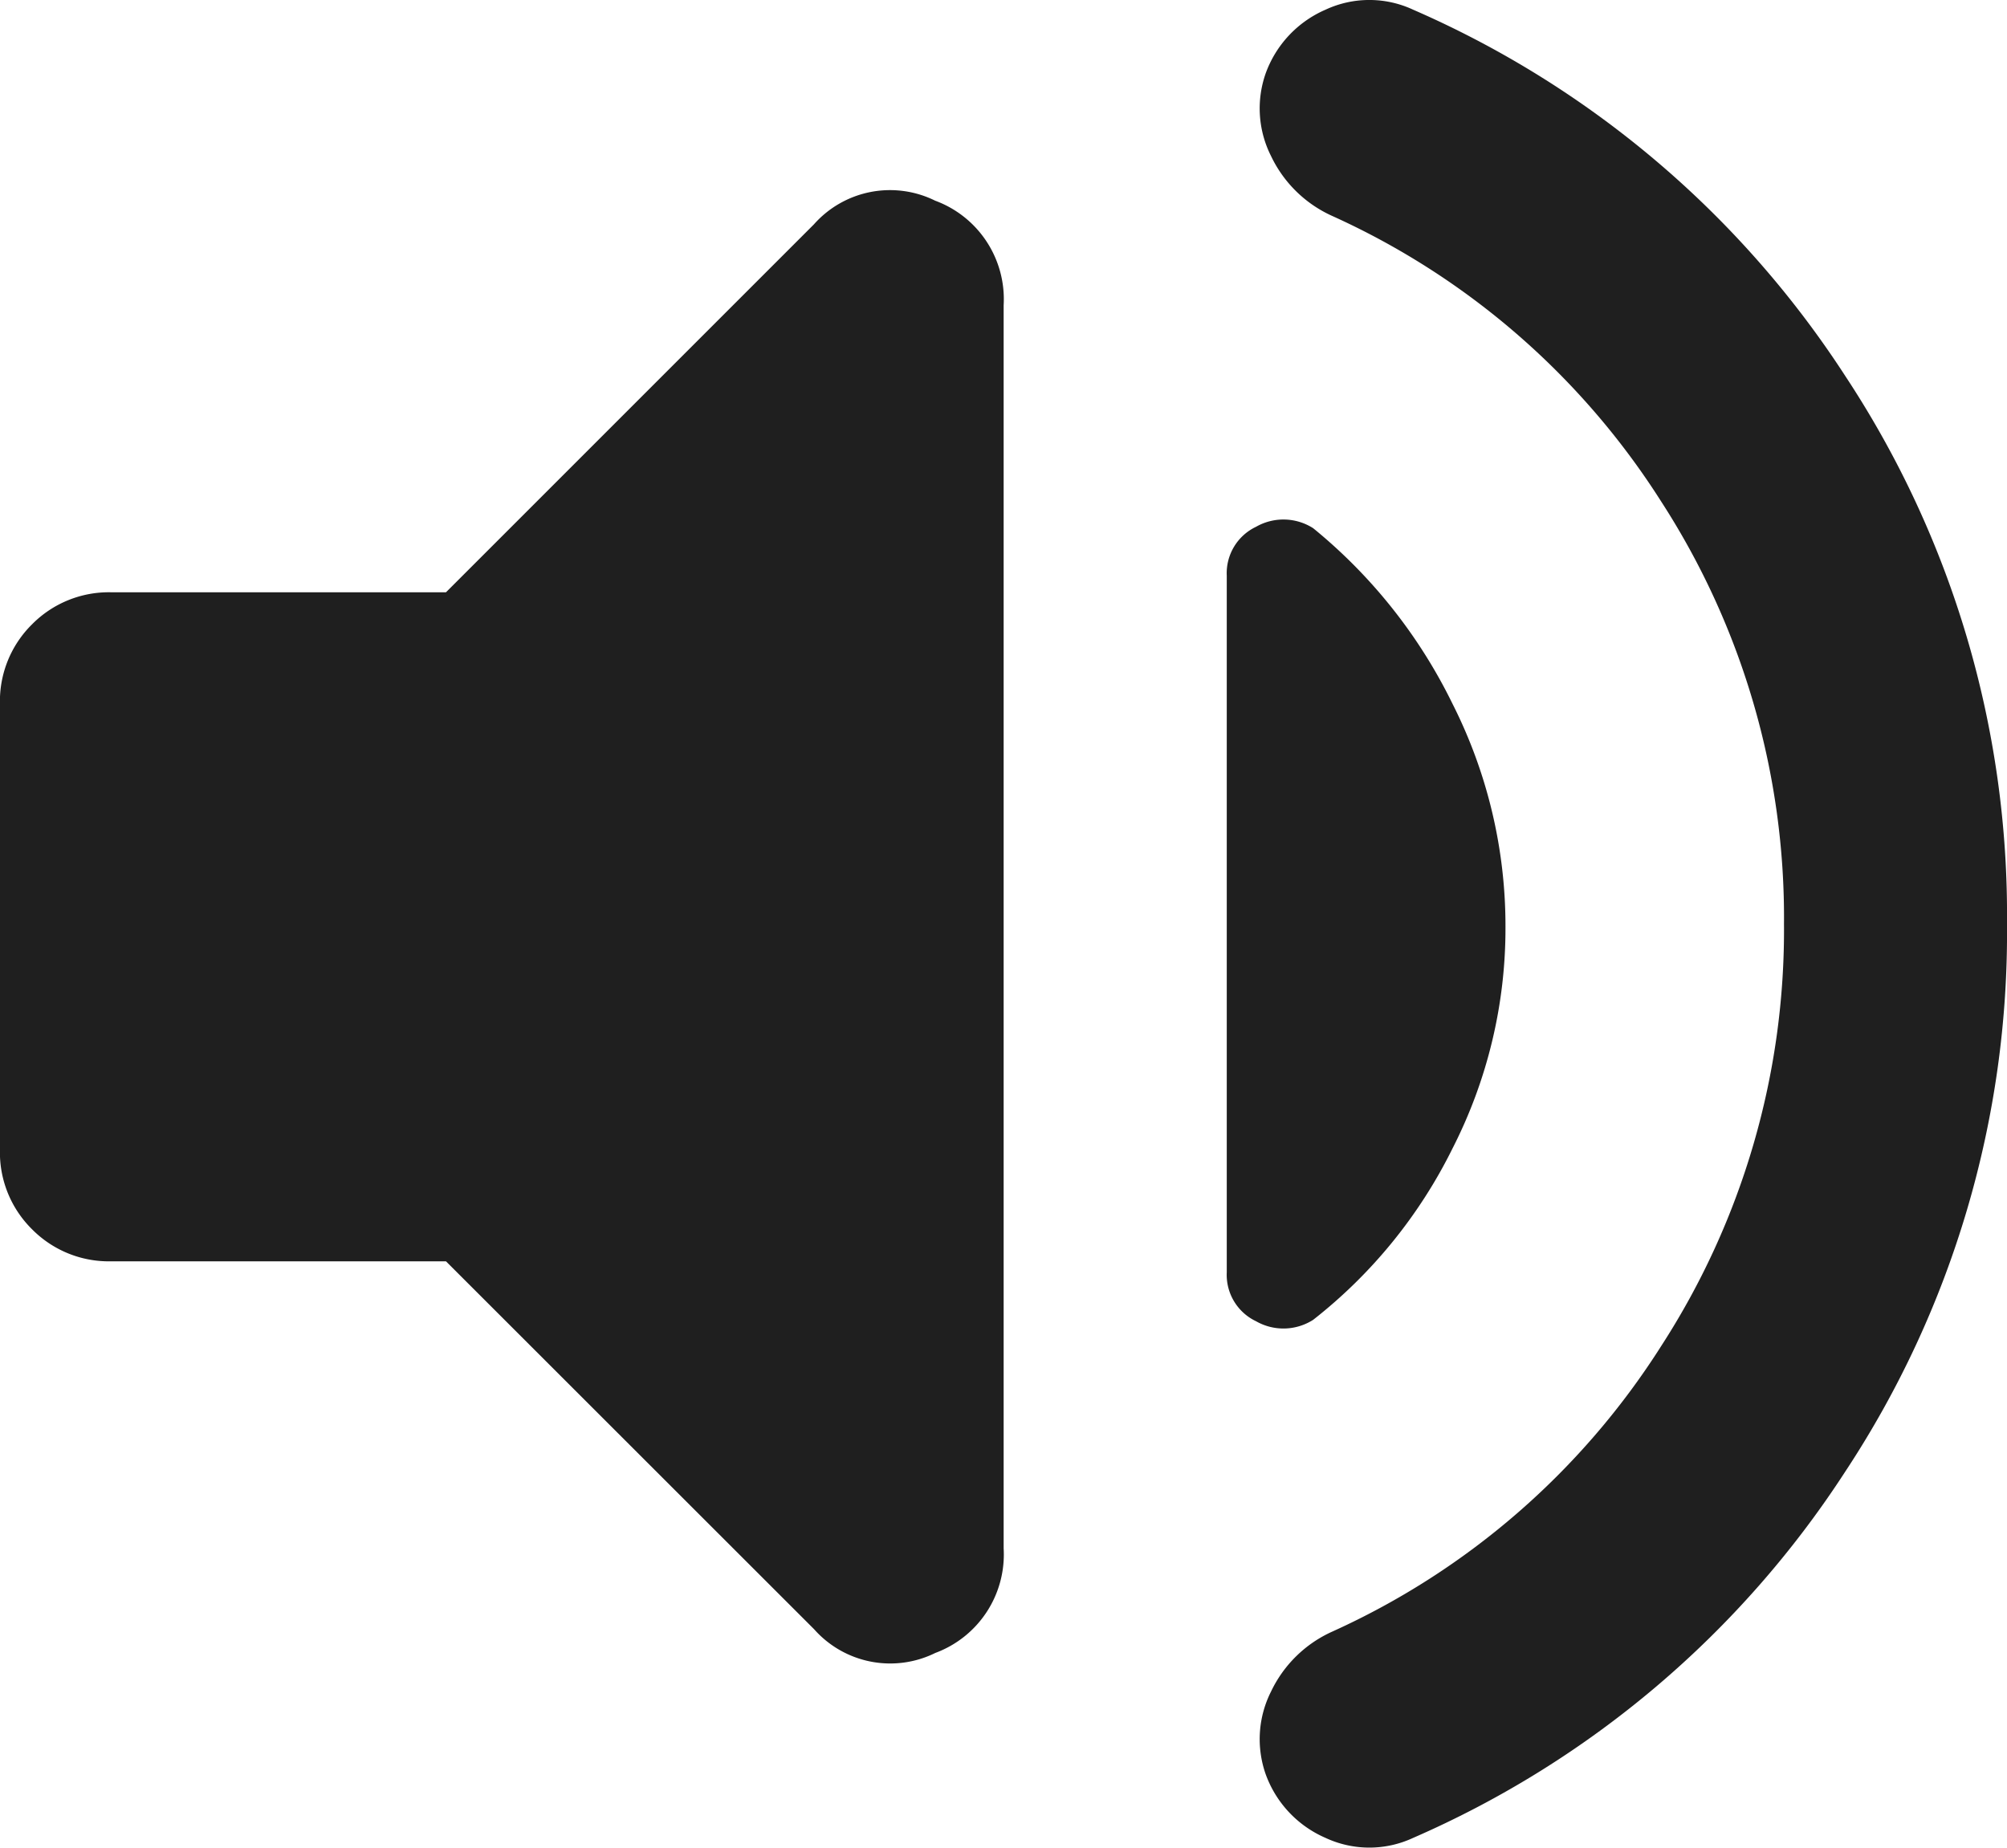<svg xmlns="http://www.w3.org/2000/svg" width="39.994" height="36.828" viewBox="0 0 39.994 36.828">
  <path id="volume" d="M155.55-794.086a15.251,15.251,0,0,0-2.444-8.415,15.158,15.158,0,0,0-6.555-5.694,2.475,2.475,0,0,1-1.222-1.194,2.105,2.105,0,0,1-.111-1.639,2.195,2.195,0,0,1,1.194-1.278,2.066,2.066,0,0,1,1.75,0,19.565,19.565,0,0,1,8.61,7.3,19.49,19.49,0,0,1,3.222,10.915,19.49,19.49,0,0,1-3.222,10.915,19.565,19.565,0,0,1-8.61,7.3,2.066,2.066,0,0,1-1.75,0,2.195,2.195,0,0,1-1.194-1.278,2.106,2.106,0,0,1,.111-1.639,2.475,2.475,0,0,1,1.222-1.194,15.159,15.159,0,0,0,6.555-5.694A15.251,15.251,0,0,0,155.55-794.086Zm-26.663,6.721h-6.666a2.15,2.15,0,0,1-1.583-.639,2.15,2.15,0,0,1-.639-1.583v-8.888a2.15,2.15,0,0,1,.639-1.583,2.15,2.15,0,0,1,1.583-.639h6.666l7.332-7.332a2.027,2.027,0,0,1,2.416-.472A2.092,2.092,0,0,1,140-806.418v24.774a2.092,2.092,0,0,1-1.361,2.083,2.027,2.027,0,0,1-2.416-.472ZM150-794.031a9.639,9.639,0,0,1-1.055,4.416,9.908,9.908,0,0,1-2.777,3.416,1.1,1.1,0,0,1-1.139.028,1.023,1.023,0,0,1-.583-.972V-801.03a1.023,1.023,0,0,1,.583-.972,1.1,1.1,0,0,1,1.139.028,10.4,10.4,0,0,1,2.777,3.5A9.809,9.809,0,0,1,150-794.031Z" transform="translate(-120 812.5)" fill="#1f1f1f"/>
</svg>
